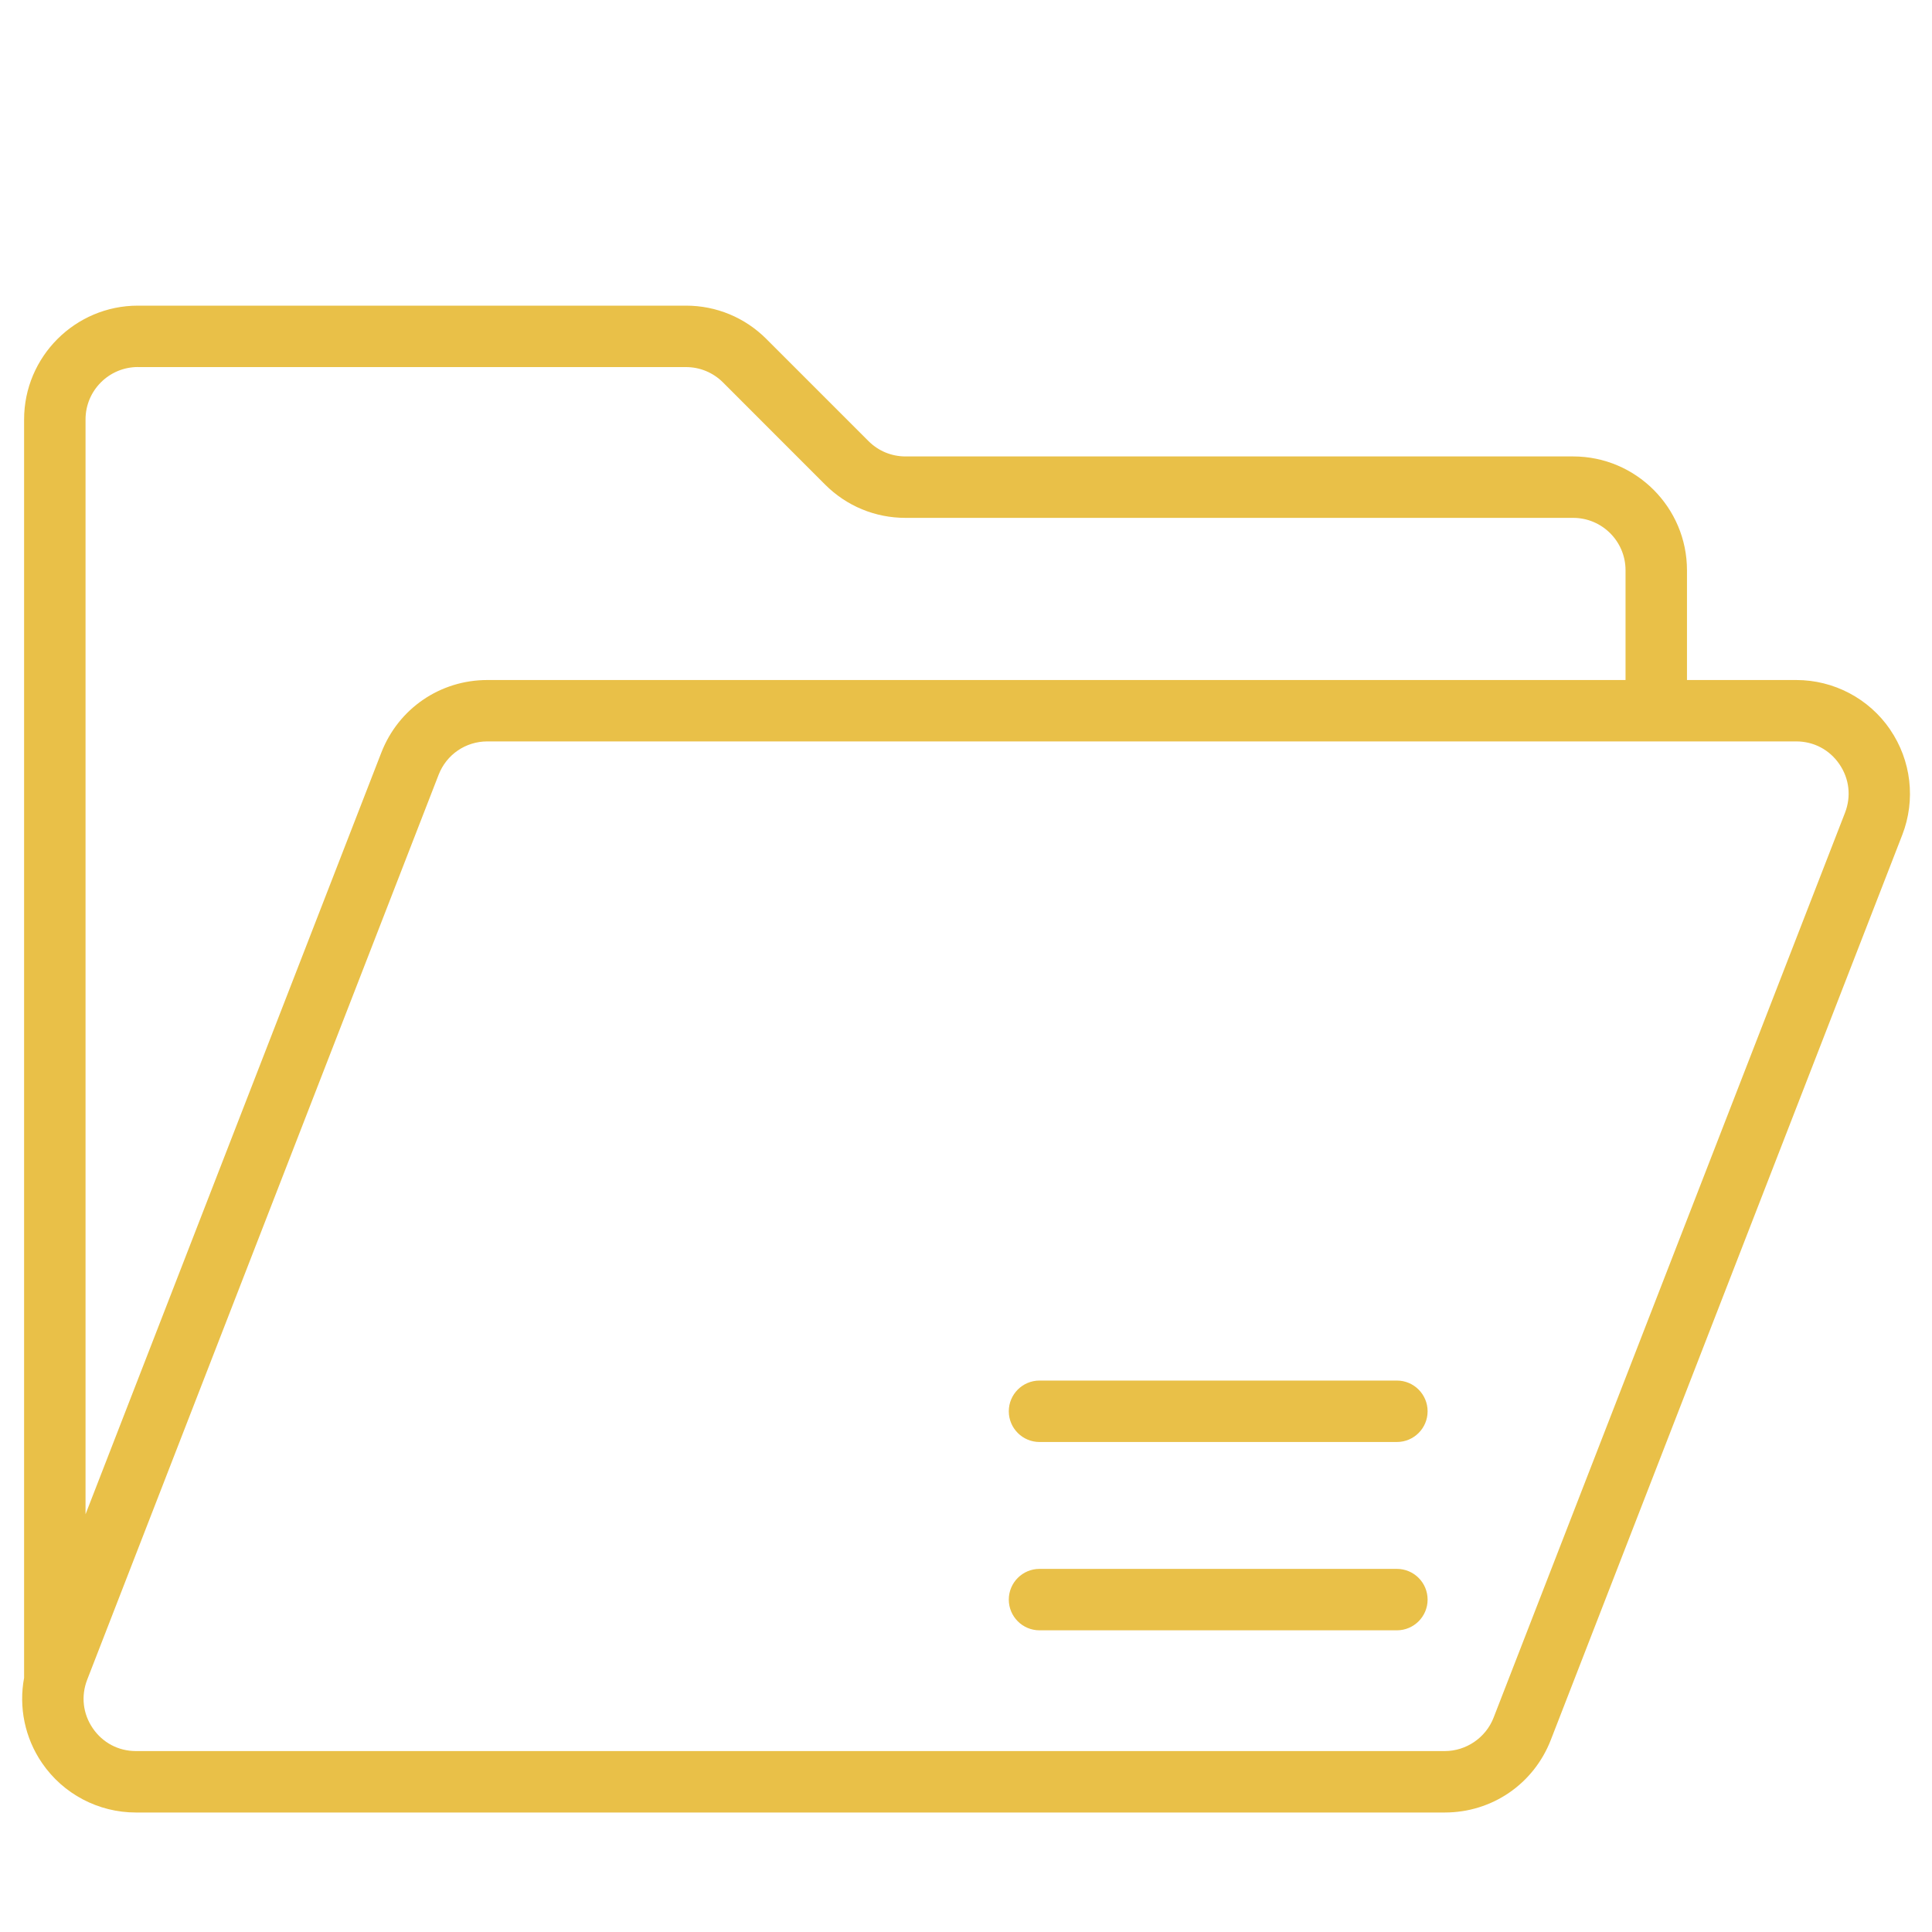 <?xml version="1.0" encoding="UTF-8"?>
<svg id="Proj_Mgmt" data-name="Proj Mgmt" xmlns="http://www.w3.org/2000/svg" viewBox="0 0 400 400">
  <defs>
    <style>
      .cls-1 {
        fill: #e9c048;
        stroke-width: 0px;
      }
    </style>
  </defs>
  <path class="cls-1" d="M391.33,151.04c-4.39-6.42-11.66-10.25-19.44-10.25h-22.62v-22.73c0-12.99-10.57-23.56-23.56-23.56h-138.23c-2.9,0-5.62-1.13-7.66-3.17l-21.15-21.15c-4.45-4.45-10.37-6.9-16.65-6.9H28.55c-12.99,0-23.56,10.57-23.56,23.56v260.53c-1.14,6.08.15,12.44,3.71,17.64,4.39,6.42,11.66,10.25,19.44,10.25h270.98c9.79,0,18.41-5.9,21.96-15.03l72.76-187.36c2.82-7.25,1.87-15.41-2.52-21.83ZM28.55,76h113.47c2.89,0,5.62,1.13,7.66,3.17l21.14,21.15c4.45,4.45,10.36,6.9,16.66,6.9h138.23c5.98,0,10.84,4.86,10.84,10.84v22.73H100.91c-9.79,0-18.41,5.9-21.96,15.03l-61.24,157.69V86.83c0-5.98,4.86-10.84,10.84-10.84ZM381.99,168.27l-72.76,187.36c-1.61,4.14-5.67,6.91-10.1,6.91H28.15c-3.63,0-6.89-1.72-8.94-4.72-2.05-3-2.47-6.66-1.16-10.05l72.76-187.36c1.63-4.2,5.6-6.91,10.1-6.91h270.98c3.63,0,6.89,1.72,8.94,4.72,2.05,3,2.47,6.66,1.16,10.05Z"/>
  <path class="cls-1" d="M289.21,285.83h-73.99c-3.51,0-6.36,2.85-6.36,6.36s2.85,6.36,6.36,6.36h73.99c3.51,0,6.36-2.85,6.36-6.36s-2.85-6.36-6.36-6.36Z"/>
  <path class="cls-1" d="M289.21,324.82h-73.99c-3.51,0-6.36,2.85-6.36,6.36s2.85,6.36,6.36,6.36h73.99c3.51,0,6.36-2.85,6.36-6.36s-2.85-6.36-6.36-6.36Z"/>
</svg>